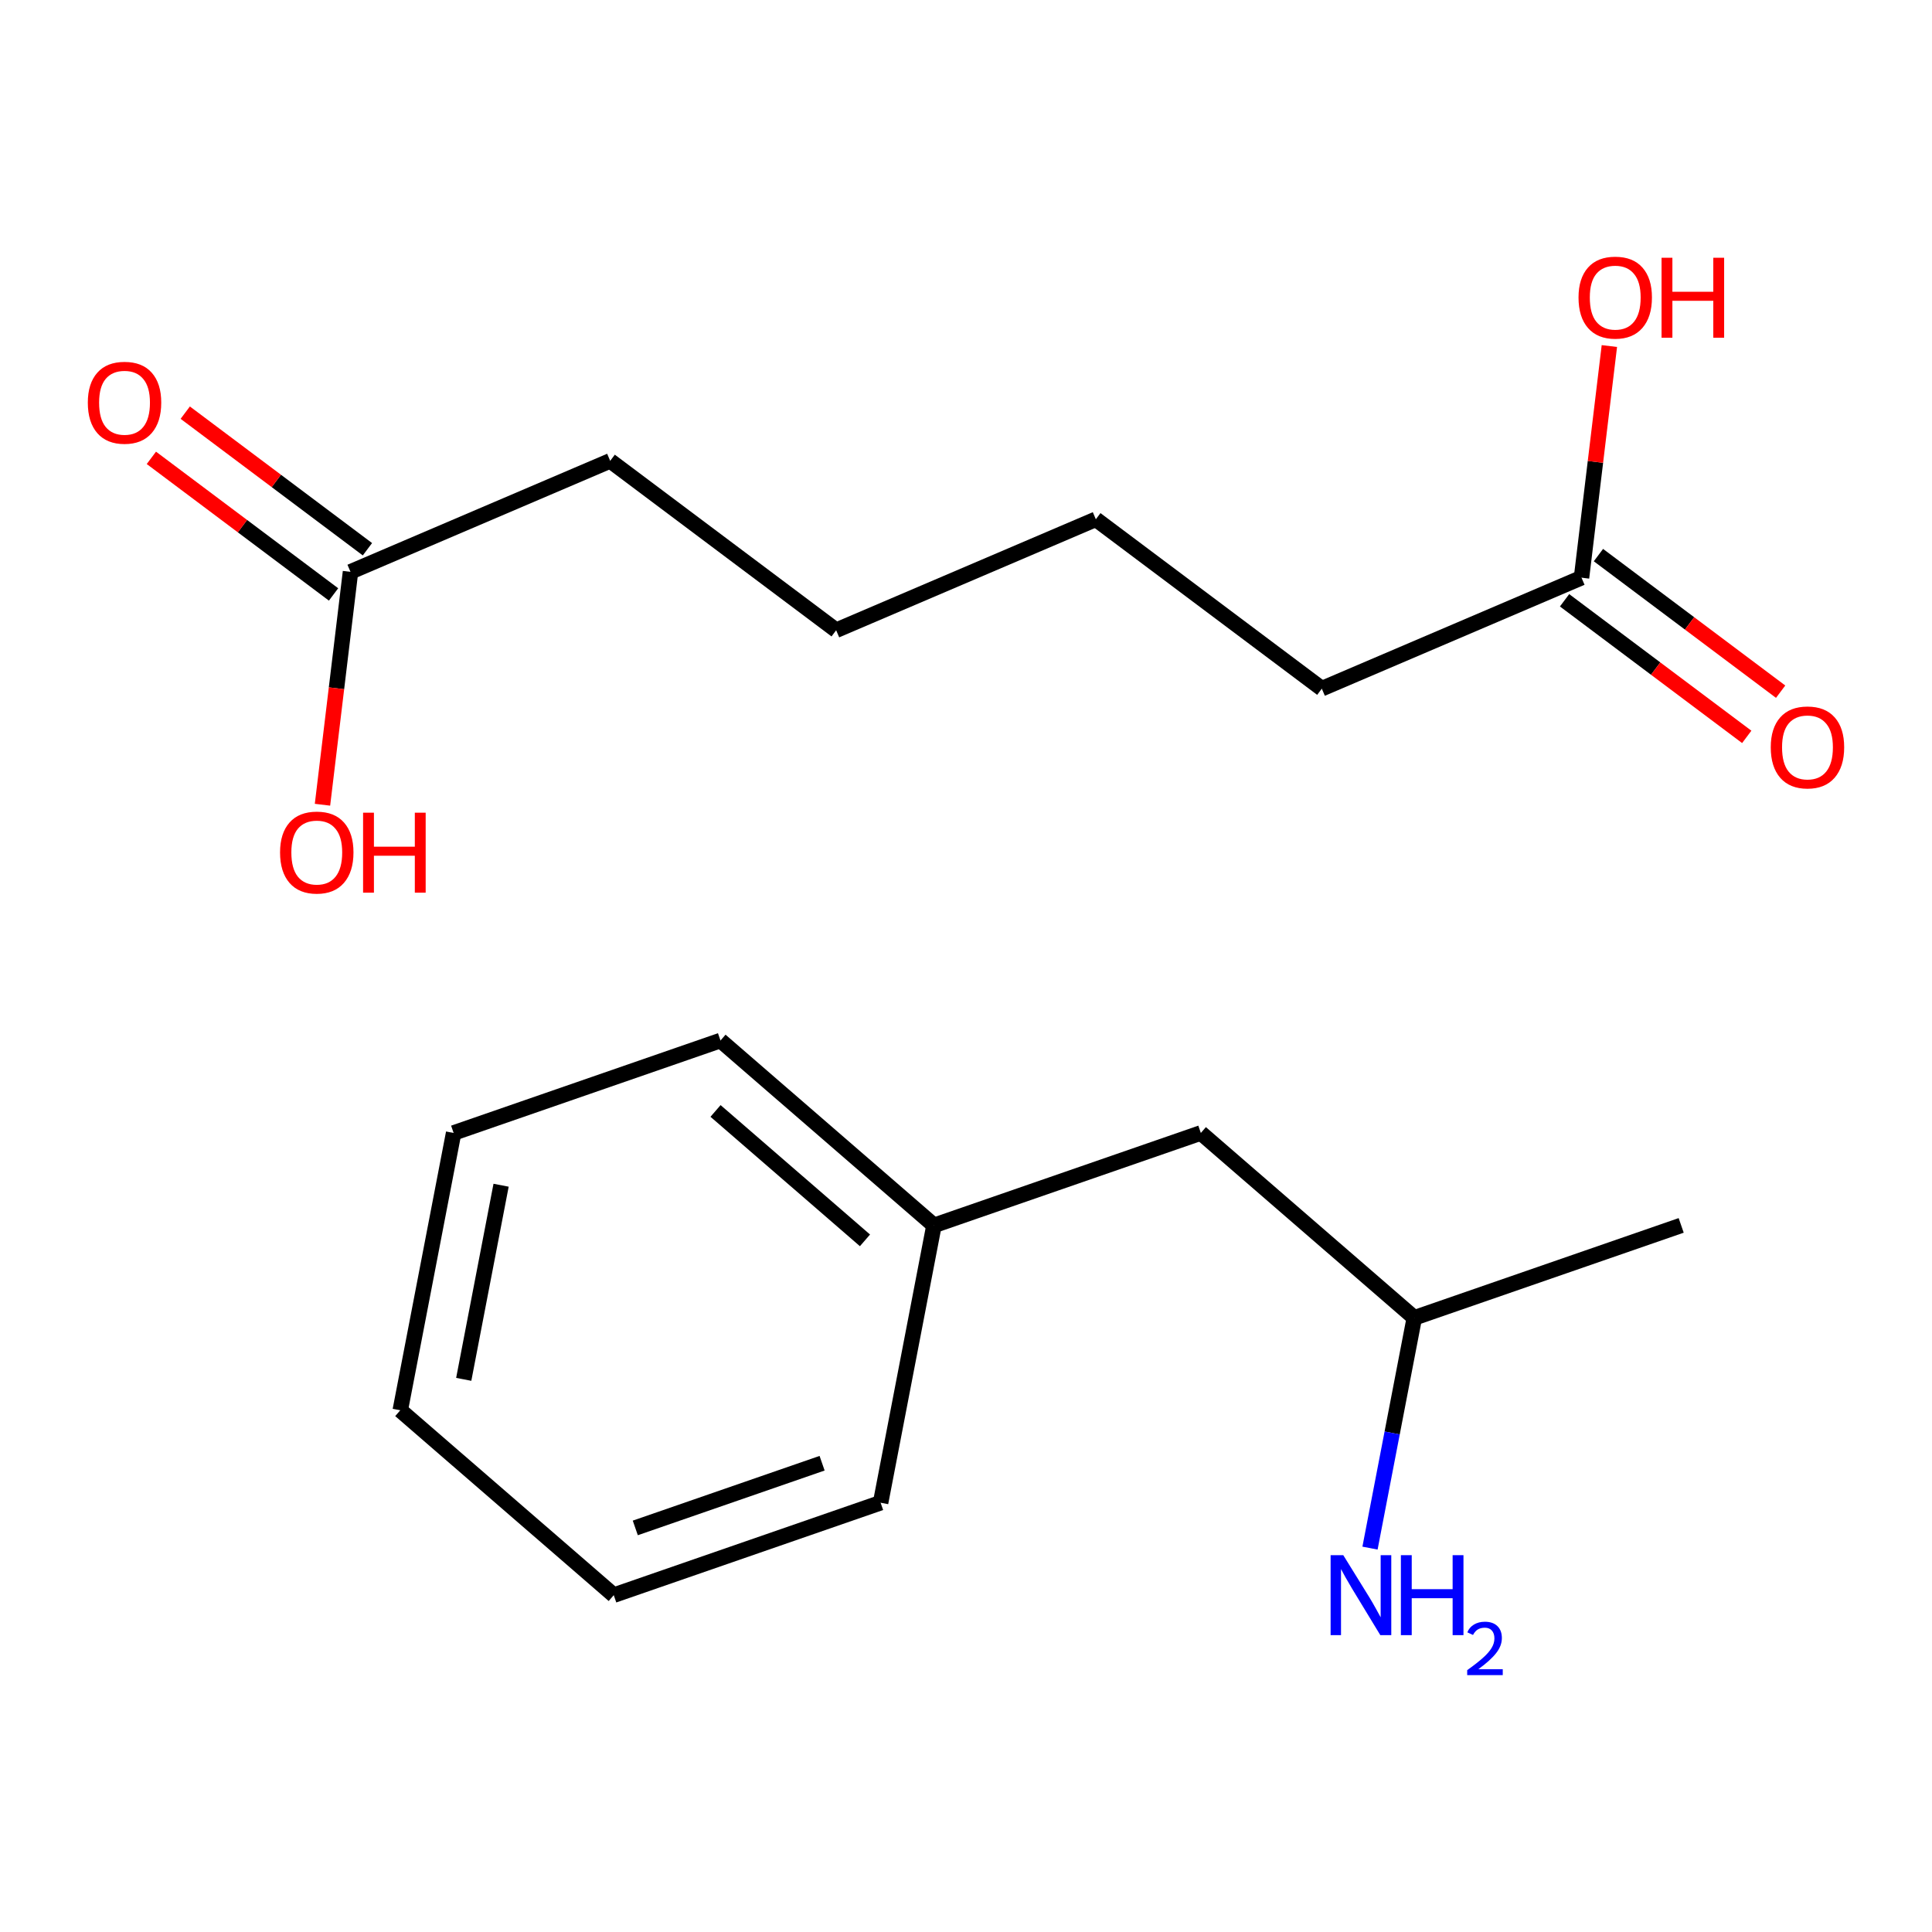 <?xml version='1.0' encoding='iso-8859-1'?>
<svg version='1.1' baseProfile='full'
              xmlns='http://www.w3.org/2000/svg'
                      xmlns:rdkit='http://www.rdkit.org/xml'
                      xmlns:xlink='http://www.w3.org/1999/xlink'
                  xml:space='preserve'
width='250px' height='250px' viewBox='0 0 250 250'>
<!-- END OF HEADER -->
<rect style='opacity:1.0;fill:#FFFFFF;stroke:none' width='250' height='250' x='0' y='0'> </rect>
<path class='bond-0 atom-0 atom-7' d='M 217.544,158.566 L 183.013,170.528' style='fill:none;fill-rule:evenodd;stroke:#000000;stroke-width:2.0px;stroke-linecap:butt;stroke-linejoin:miter;stroke-opacity:1' />
<path class='bond-1 atom-1 atom-2' d='M 51.794,182.49 L 58.7,146.604' style='fill:none;fill-rule:evenodd;stroke:#000000;stroke-width:2.0px;stroke-linecap:butt;stroke-linejoin:miter;stroke-opacity:1' />
<path class='bond-1 atom-1 atom-2' d='M 60.007,178.488 L 64.841,153.368' style='fill:none;fill-rule:evenodd;stroke:#000000;stroke-width:2.0px;stroke-linecap:butt;stroke-linejoin:miter;stroke-opacity:1' />
<path class='bond-2 atom-1 atom-3' d='M 51.794,182.49 L 79.419,206.414' style='fill:none;fill-rule:evenodd;stroke:#000000;stroke-width:2.0px;stroke-linecap:butt;stroke-linejoin:miter;stroke-opacity:1' />
<path class='bond-3 atom-2 atom-4' d='M 58.7,146.604 L 93.231,134.642' style='fill:none;fill-rule:evenodd;stroke:#000000;stroke-width:2.0px;stroke-linecap:butt;stroke-linejoin:miter;stroke-opacity:1' />
<path class='bond-4 atom-3 atom-5' d='M 79.419,206.414 L 113.95,194.452' style='fill:none;fill-rule:evenodd;stroke:#000000;stroke-width:2.0px;stroke-linecap:butt;stroke-linejoin:miter;stroke-opacity:1' />
<path class='bond-4 atom-3 atom-5' d='M 82.206,197.713 L 106.378,189.34' style='fill:none;fill-rule:evenodd;stroke:#000000;stroke-width:2.0px;stroke-linecap:butt;stroke-linejoin:miter;stroke-opacity:1' />
<path class='bond-5 atom-4 atom-8' d='M 93.231,134.642 L 120.856,158.566' style='fill:none;fill-rule:evenodd;stroke:#000000;stroke-width:2.0px;stroke-linecap:butt;stroke-linejoin:miter;stroke-opacity:1' />
<path class='bond-5 atom-4 atom-8' d='M 92.59,143.755 L 111.928,160.502' style='fill:none;fill-rule:evenodd;stroke:#000000;stroke-width:2.0px;stroke-linecap:butt;stroke-linejoin:miter;stroke-opacity:1' />
<path class='bond-6 atom-5 atom-8' d='M 113.95,194.452 L 120.856,158.566' style='fill:none;fill-rule:evenodd;stroke:#000000;stroke-width:2.0px;stroke-linecap:butt;stroke-linejoin:miter;stroke-opacity:1' />
<path class='bond-7 atom-6 atom-7' d='M 155.388,146.604 L 183.013,170.528' style='fill:none;fill-rule:evenodd;stroke:#000000;stroke-width:2.0px;stroke-linecap:butt;stroke-linejoin:miter;stroke-opacity:1' />
<path class='bond-8 atom-6 atom-8' d='M 155.388,146.604 L 120.856,158.566' style='fill:none;fill-rule:evenodd;stroke:#000000;stroke-width:2.0px;stroke-linecap:butt;stroke-linejoin:miter;stroke-opacity:1' />
<path class='bond-9 atom-7 atom-9' d='M 183.013,170.528 L 180.145,185.426' style='fill:none;fill-rule:evenodd;stroke:#000000;stroke-width:2.0px;stroke-linecap:butt;stroke-linejoin:miter;stroke-opacity:1' />
<path class='bond-9 atom-7 atom-9' d='M 180.145,185.426 L 177.278,200.325' style='fill:none;fill-rule:evenodd;stroke:#0000FF;stroke-width:2.0px;stroke-linecap:butt;stroke-linejoin:miter;stroke-opacity:1' />
<path class='bond-10 atom-10 atom-11' d='M 108.198,81.555 L 141.802,67.194' style='fill:none;fill-rule:evenodd;stroke:#000000;stroke-width:2.0px;stroke-linecap:butt;stroke-linejoin:miter;stroke-opacity:1' />
<path class='bond-11 atom-10 atom-12' d='M 108.198,81.555 L 78.958,59.634' style='fill:none;fill-rule:evenodd;stroke:#000000;stroke-width:2.0px;stroke-linecap:butt;stroke-linejoin:miter;stroke-opacity:1' />
<path class='bond-12 atom-11 atom-13' d='M 141.802,67.194 L 171.042,89.115' style='fill:none;fill-rule:evenodd;stroke:#000000;stroke-width:2.0px;stroke-linecap:butt;stroke-linejoin:miter;stroke-opacity:1' />
<path class='bond-13 atom-12 atom-14' d='M 78.958,59.634 L 45.354,73.996' style='fill:none;fill-rule:evenodd;stroke:#000000;stroke-width:2.0px;stroke-linecap:butt;stroke-linejoin:miter;stroke-opacity:1' />
<path class='bond-14 atom-13 atom-15' d='M 171.042,89.115 L 204.646,74.753' style='fill:none;fill-rule:evenodd;stroke:#000000;stroke-width:2.0px;stroke-linecap:butt;stroke-linejoin:miter;stroke-opacity:1' />
<path class='bond-15 atom-14 atom-16' d='M 47.546,71.072 L 35.759,62.234' style='fill:none;fill-rule:evenodd;stroke:#000000;stroke-width:2.0px;stroke-linecap:butt;stroke-linejoin:miter;stroke-opacity:1' />
<path class='bond-15 atom-14 atom-16' d='M 35.759,62.234 L 23.971,53.397' style='fill:none;fill-rule:evenodd;stroke:#FF0000;stroke-width:2.0px;stroke-linecap:butt;stroke-linejoin:miter;stroke-opacity:1' />
<path class='bond-15 atom-14 atom-16' d='M 43.162,76.92 L 31.374,68.082' style='fill:none;fill-rule:evenodd;stroke:#000000;stroke-width:2.0px;stroke-linecap:butt;stroke-linejoin:miter;stroke-opacity:1' />
<path class='bond-15 atom-14 atom-16' d='M 31.374,68.082 L 19.587,59.245' style='fill:none;fill-rule:evenodd;stroke:#FF0000;stroke-width:2.0px;stroke-linecap:butt;stroke-linejoin:miter;stroke-opacity:1' />
<path class='bond-16 atom-14 atom-17' d='M 45.354,73.996 L 43.541,89.064' style='fill:none;fill-rule:evenodd;stroke:#000000;stroke-width:2.0px;stroke-linecap:butt;stroke-linejoin:miter;stroke-opacity:1' />
<path class='bond-16 atom-14 atom-17' d='M 43.541,89.064 L 41.729,104.132' style='fill:none;fill-rule:evenodd;stroke:#FF0000;stroke-width:2.0px;stroke-linecap:butt;stroke-linejoin:miter;stroke-opacity:1' />
<path class='bond-17 atom-15 atom-18' d='M 202.454,77.677 L 214.241,86.514' style='fill:none;fill-rule:evenodd;stroke:#000000;stroke-width:2.0px;stroke-linecap:butt;stroke-linejoin:miter;stroke-opacity:1' />
<path class='bond-17 atom-15 atom-18' d='M 214.241,86.514 L 226.029,95.352' style='fill:none;fill-rule:evenodd;stroke:#FF0000;stroke-width:2.0px;stroke-linecap:butt;stroke-linejoin:miter;stroke-opacity:1' />
<path class='bond-17 atom-15 atom-18' d='M 206.838,71.829 L 218.626,80.666' style='fill:none;fill-rule:evenodd;stroke:#000000;stroke-width:2.0px;stroke-linecap:butt;stroke-linejoin:miter;stroke-opacity:1' />
<path class='bond-17 atom-15 atom-18' d='M 218.626,80.666 L 230.413,89.504' style='fill:none;fill-rule:evenodd;stroke:#FF0000;stroke-width:2.0px;stroke-linecap:butt;stroke-linejoin:miter;stroke-opacity:1' />
<path class='bond-18 atom-15 atom-19' d='M 204.646,74.753 L 206.449,59.766' style='fill:none;fill-rule:evenodd;stroke:#000000;stroke-width:2.0px;stroke-linecap:butt;stroke-linejoin:miter;stroke-opacity:1' />
<path class='bond-18 atom-15 atom-19' d='M 206.449,59.766 L 208.252,44.778' style='fill:none;fill-rule:evenodd;stroke:#FF0000;stroke-width:2.0px;stroke-linecap:butt;stroke-linejoin:miter;stroke-opacity:1' />
<path  class='atom-9' d='M 173.819 201.239
L 177.21 206.72
Q 177.546 207.261, 178.087 208.241
Q 178.628 209.22, 178.657 209.279
L 178.657 201.239
L 180.031 201.239
L 180.031 211.588
L 178.613 211.588
L 174.973 205.595
Q 174.549 204.893, 174.096 204.089
Q 173.658 203.285, 173.526 203.037
L 173.526 211.588
L 172.181 211.588
L 172.181 201.239
L 173.819 201.239
' fill='#0000FF'/>
<path  class='atom-9' d='M 181.274 201.239
L 182.677 201.239
L 182.677 205.639
L 187.969 205.639
L 187.969 201.239
L 189.372 201.239
L 189.372 211.588
L 187.969 211.588
L 187.969 206.808
L 182.677 206.808
L 182.677 211.588
L 181.274 211.588
L 181.274 201.239
' fill='#0000FF'/>
<path  class='atom-9' d='M 189.874 211.225
Q 190.124 210.579, 190.723 210.222
Q 191.321 209.855, 192.15 209.855
Q 193.183 209.855, 193.762 210.415
Q 194.341 210.974, 194.341 211.968
Q 194.341 212.981, 193.588 213.926
Q 192.845 214.872, 191.301 215.991
L 194.456 215.991
L 194.456 216.763
L 189.854 216.763
L 189.854 216.117
Q 191.128 215.21, 191.88 214.534
Q 192.643 213.859, 193.009 213.251
Q 193.376 212.643, 193.376 212.016
Q 193.376 211.36, 193.048 210.994
Q 192.72 210.627, 192.15 210.627
Q 191.601 210.627, 191.234 210.849
Q 190.867 211.071, 190.607 211.563
L 189.874 211.225
' fill='#0000FF'/>
<path  class='atom-16' d='M 11.364 52.104
Q 11.364 49.619, 12.591 48.23
Q 13.819 46.841, 16.114 46.841
Q 18.409 46.841, 19.637 48.23
Q 20.865 49.619, 20.865 52.104
Q 20.865 54.618, 19.623 56.05
Q 18.38 57.468, 16.114 57.468
Q 13.834 57.468, 12.591 56.05
Q 11.364 54.633, 11.364 52.104
M 16.114 56.299
Q 17.693 56.299, 18.541 55.247
Q 19.403 54.179, 19.403 52.104
Q 19.403 50.072, 18.541 49.049
Q 17.693 48.011, 16.114 48.011
Q 14.536 48.011, 13.673 49.034
Q 12.825 50.057, 12.825 52.104
Q 12.825 54.194, 13.673 55.247
Q 14.536 56.299, 16.114 56.299
' fill='#FF0000'/>
<path  class='atom-17' d='M 36.239 110.308
Q 36.239 107.823, 37.467 106.434
Q 38.695 105.045, 40.99 105.045
Q 43.285 105.045, 44.513 106.434
Q 45.74 107.823, 45.74 110.308
Q 45.74 112.822, 44.498 114.255
Q 43.255 115.673, 40.99 115.673
Q 38.709 115.673, 37.467 114.255
Q 36.239 112.837, 36.239 110.308
M 40.99 114.503
Q 42.568 114.503, 43.416 113.451
Q 44.279 112.384, 44.279 110.308
Q 44.279 108.276, 43.416 107.253
Q 42.568 106.215, 40.99 106.215
Q 39.411 106.215, 38.548 107.238
Q 37.701 108.261, 37.701 110.308
Q 37.701 112.398, 38.548 113.451
Q 39.411 114.503, 40.99 114.503
' fill='#FF0000'/>
<path  class='atom-17' d='M 46.983 105.162
L 48.386 105.162
L 48.386 109.562
L 53.678 109.562
L 53.678 105.162
L 55.081 105.162
L 55.081 115.512
L 53.678 115.512
L 53.678 110.732
L 48.386 110.732
L 48.386 115.512
L 46.983 115.512
L 46.983 105.162
' fill='#FF0000'/>
<path  class='atom-18' d='M 229.135 96.704
Q 229.135 94.219, 230.363 92.83
Q 231.591 91.441, 233.886 91.441
Q 236.181 91.441, 237.408 92.83
Q 238.636 94.219, 238.636 96.704
Q 238.636 99.218, 237.394 100.65
Q 236.151 102.068, 233.886 102.068
Q 231.605 102.068, 230.363 100.65
Q 229.135 99.233, 229.135 96.704
M 233.886 100.899
Q 235.464 100.899, 236.312 99.846
Q 237.175 98.779, 237.175 96.704
Q 237.175 94.672, 236.312 93.648
Q 235.464 92.611, 233.886 92.611
Q 232.307 92.611, 231.444 93.634
Q 230.597 94.657, 230.597 96.704
Q 230.597 98.794, 231.444 99.846
Q 232.307 100.899, 233.886 100.899
' fill='#FF0000'/>
<path  class='atom-19' d='M 204.26 38.499
Q 204.26 36.014, 205.488 34.626
Q 206.715 33.237, 209.01 33.237
Q 211.305 33.237, 212.533 34.626
Q 213.761 36.014, 213.761 38.499
Q 213.761 41.014, 212.519 42.446
Q 211.276 43.864, 209.01 43.864
Q 206.73 43.864, 205.488 42.446
Q 204.26 41.028, 204.26 38.499
M 209.01 42.695
Q 210.589 42.695, 211.437 41.642
Q 212.299 40.575, 212.299 38.499
Q 212.299 36.468, 211.437 35.444
Q 210.589 34.407, 209.01 34.407
Q 207.432 34.407, 206.569 35.43
Q 205.721 36.453, 205.721 38.499
Q 205.721 40.59, 206.569 41.642
Q 207.432 42.695, 209.01 42.695
' fill='#FF0000'/>
<path  class='atom-19' d='M 215.004 33.354
L 216.407 33.354
L 216.407 37.754
L 221.699 37.754
L 221.699 33.354
L 223.102 33.354
L 223.102 43.703
L 221.699 43.703
L 221.699 38.923
L 216.407 38.923
L 216.407 43.703
L 215.004 43.703
L 215.004 33.354
' fill='#FF0000'/>
</svg>
